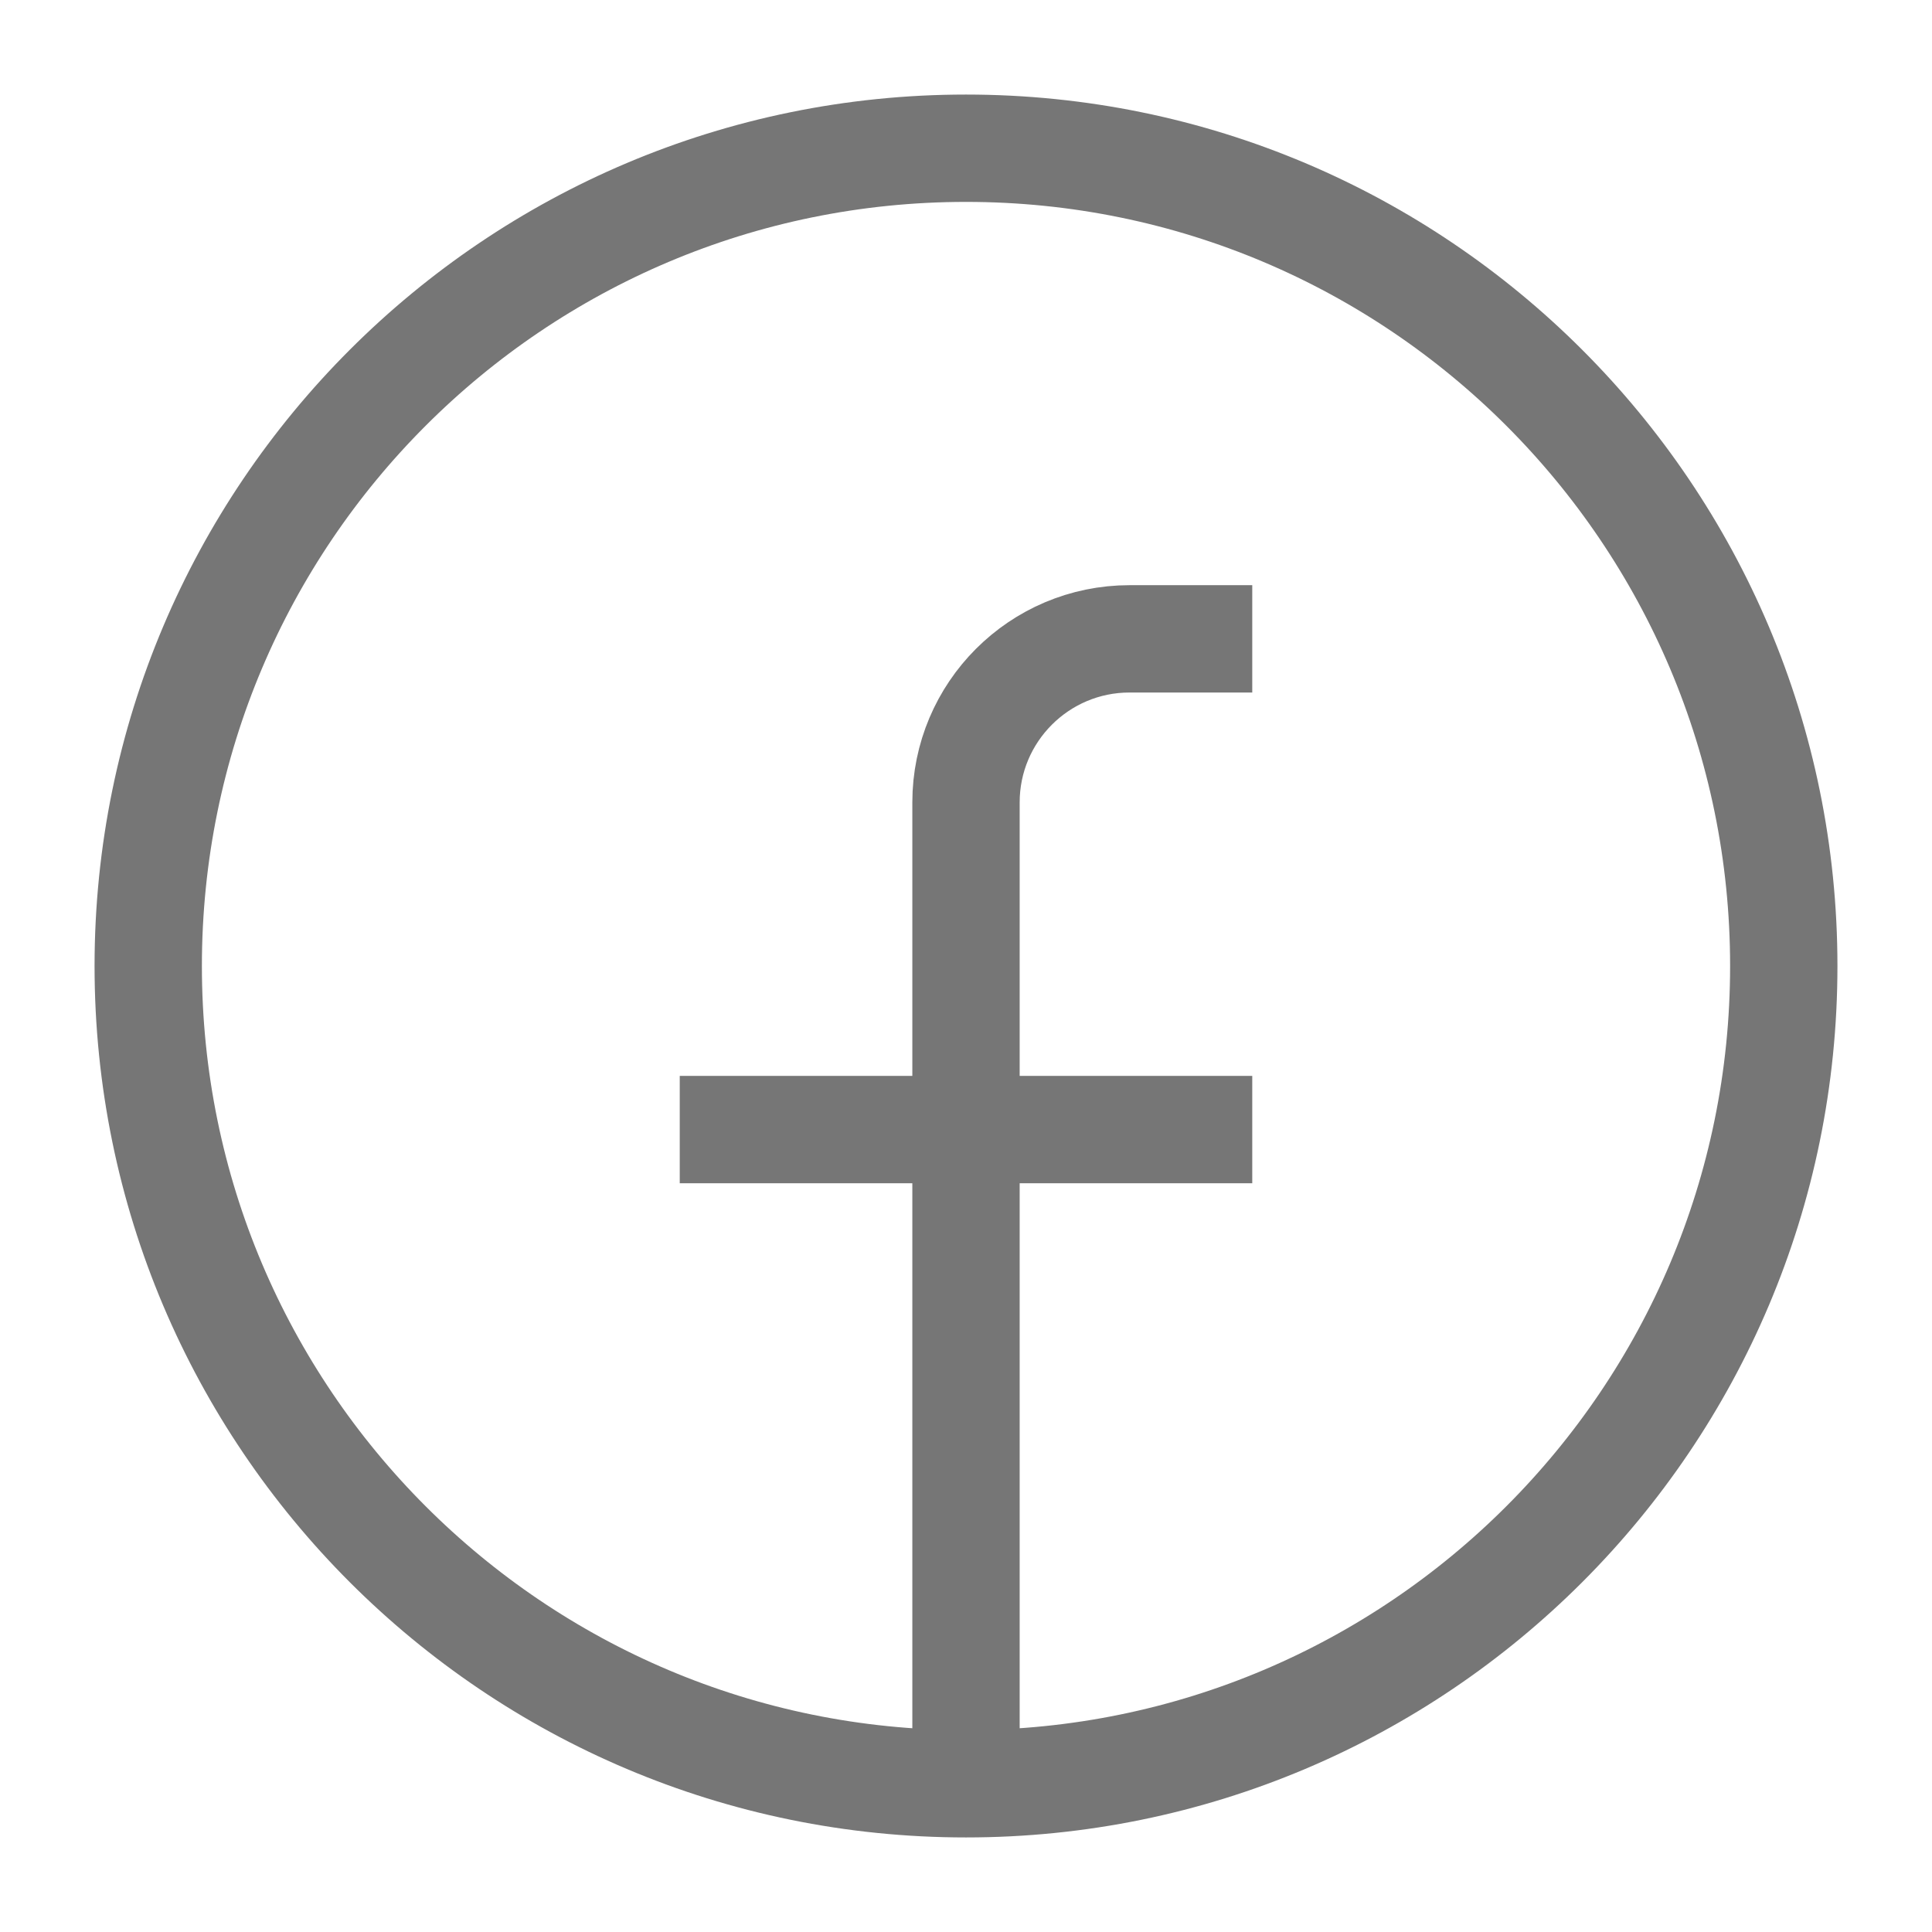 <svg width="18" height="18" viewBox="0 0 18 18" fill="none" xmlns="http://www.w3.org/2000/svg">
<path d="M9 16.619C4.792 16.619 1.381 13.208 1.381 9C1.381 4.792 4.792 1.381 9 1.381C13.208 1.381 16.619 4.792 16.619 9C16.619 13.208 13.208 16.619 9 16.619ZM9 16.619V7.476C9 6.635 9.682 5.952 10.524 5.952H11.667M6.333 10.524H11.667" stroke="#767676"/>
</svg>
